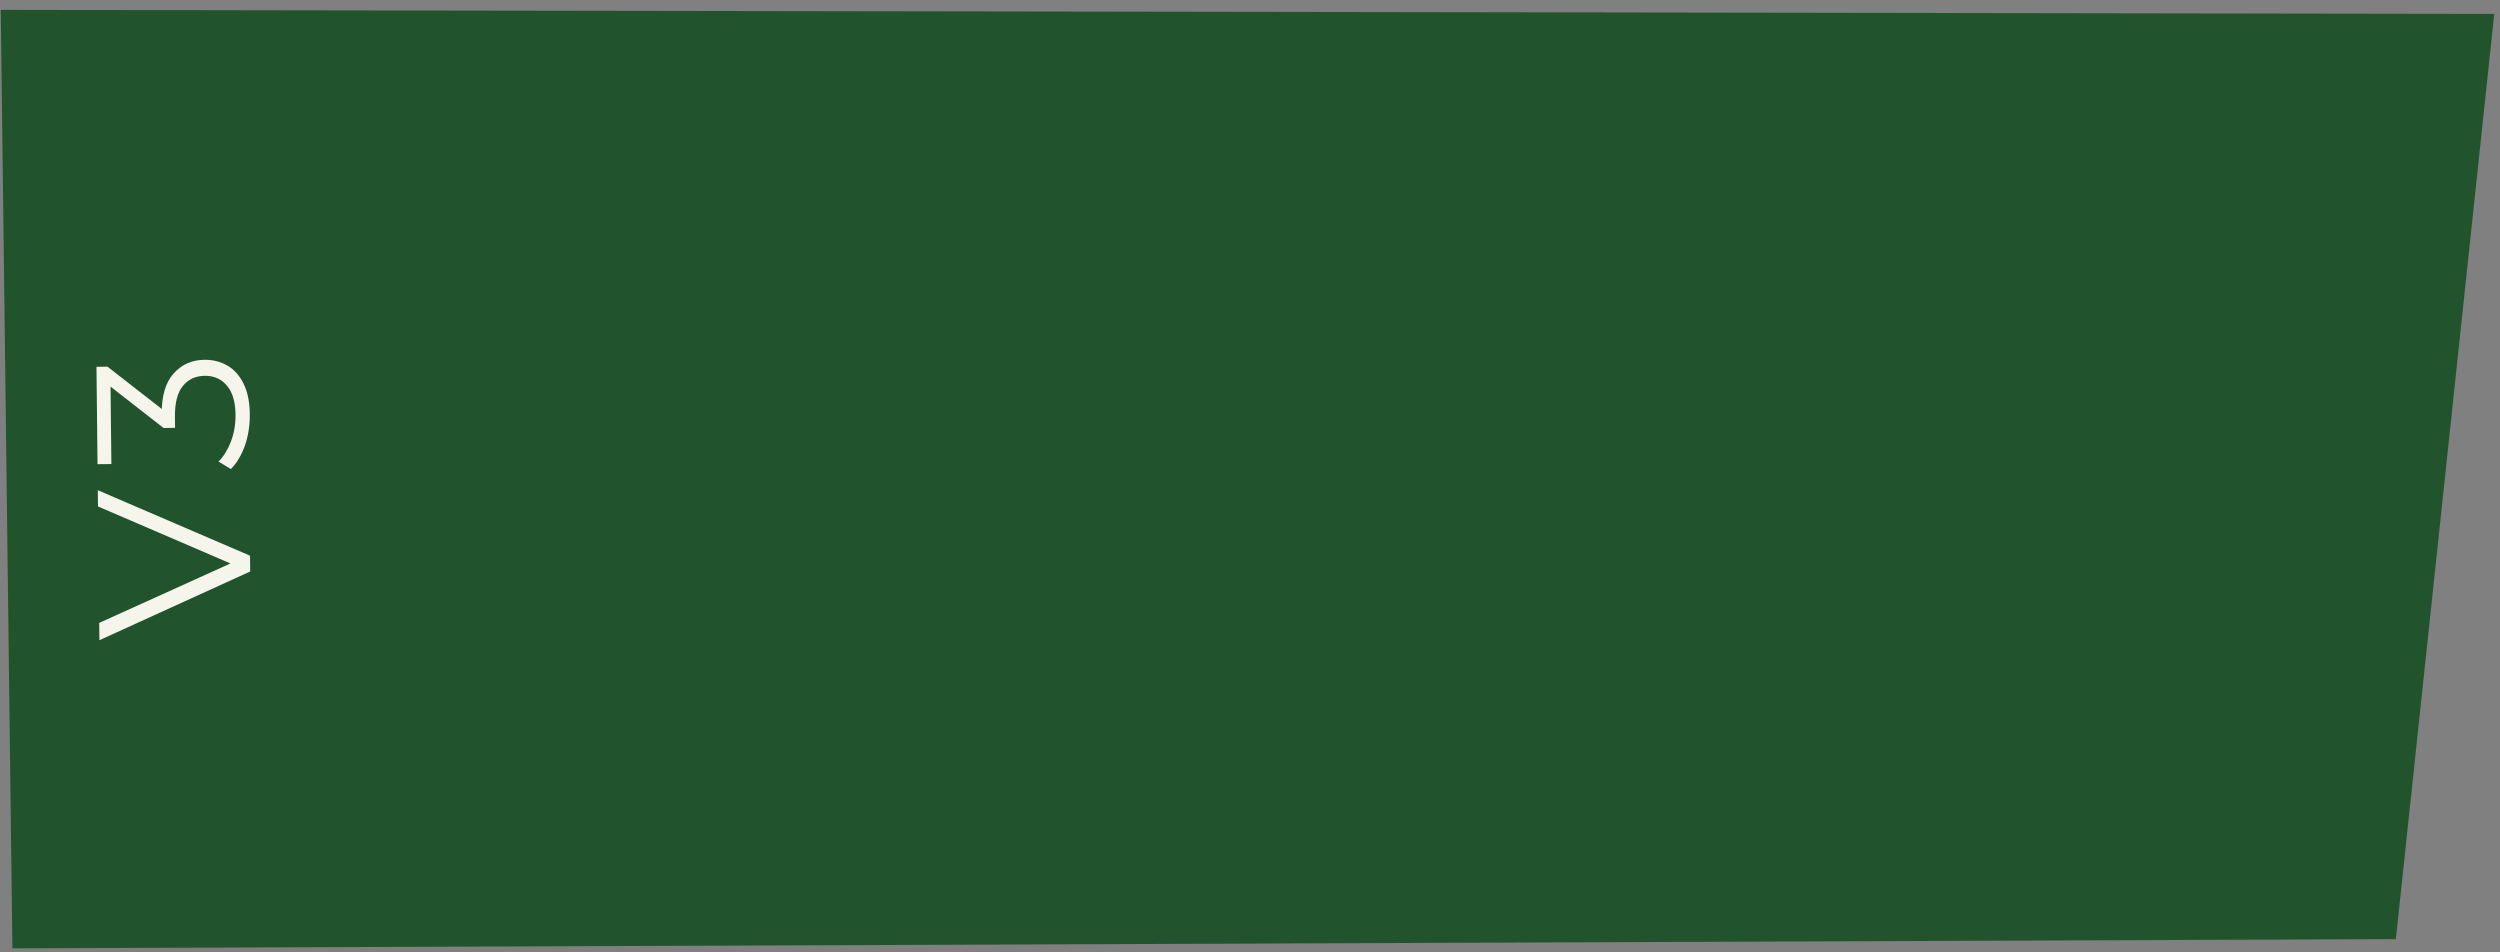 <?xml version="1.0" encoding="UTF-8"?> <svg xmlns="http://www.w3.org/2000/svg" width="231" height="88" viewBox="0 0 231 88" fill="none"><rect x="0" y="0" width="231" height="88" fill="#808080" stroke="none"/><path d="M1.146 87.628L0.07 0.912L230.47 1.285L221.378 86.775L1.146 87.628Z" fill="#21542D"></path><path d="M23.119 52.805L9.186 59.155L9.169 57.555L22.286 51.614L22.295 52.494L9.053 46.796L9.037 45.296L23.103 51.345L23.119 52.805Z" fill="#F5F5EB"></path><path d="M23.082 38.28C23.093 39.293 22.944 40.255 22.633 41.165C22.31 42.062 21.878 42.786 21.337 43.339L20.189 42.651C20.651 42.193 21.031 41.582 21.33 40.819C21.628 40.042 21.772 39.201 21.762 38.294C21.75 37.134 21.487 36.25 20.974 35.642C20.461 35.021 19.777 34.715 18.924 34.724C18.071 34.733 17.394 35.047 16.894 35.666C16.394 36.272 16.151 37.228 16.165 38.534L16.175 39.534L15.116 39.546L9.649 35.284L10.207 35.078L10.291 42.878L9.011 42.891L8.914 33.892L9.934 33.881L15.4 38.142L14.948 38.847L14.942 38.307C14.924 36.627 15.284 35.37 16.022 34.535C16.759 33.688 17.715 33.257 18.888 33.245C19.675 33.236 20.383 33.415 21.014 33.782C21.645 34.148 22.144 34.71 22.512 35.466C22.88 36.209 23.07 37.147 23.082 38.28Z" fill="#F5F5EB"></path></svg> 